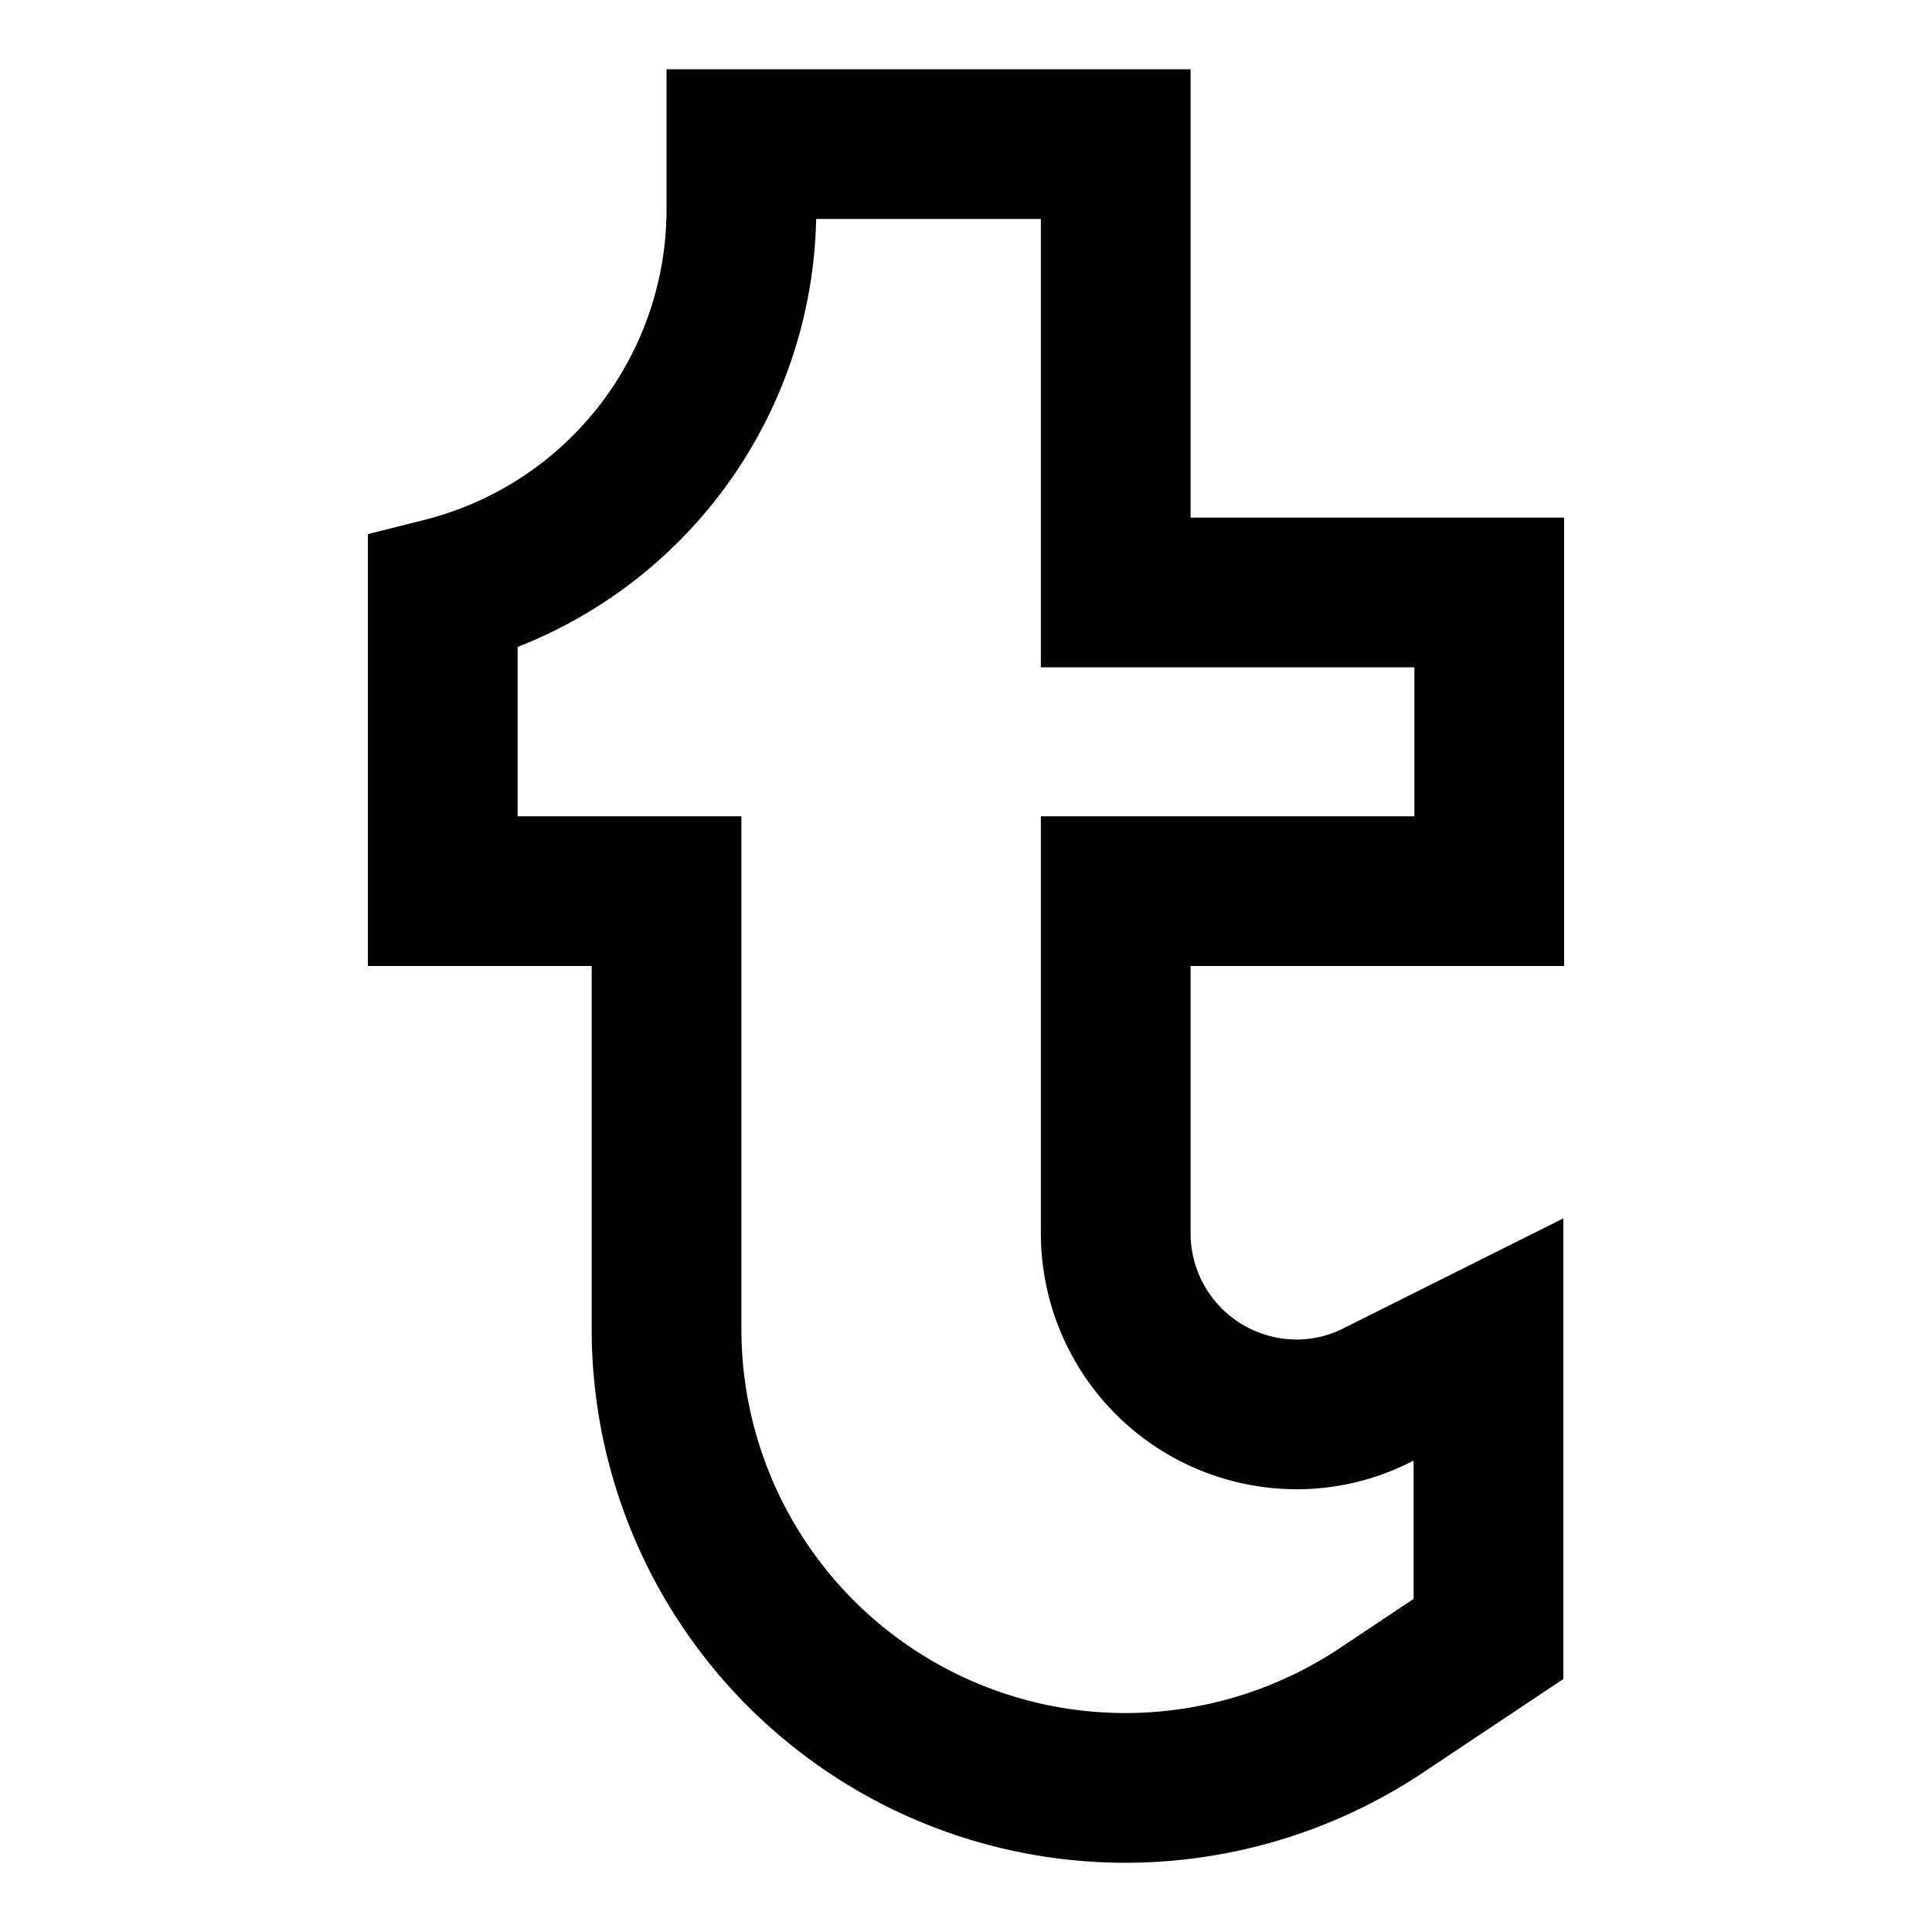 <?xml version="1.0" encoding="utf-8"?>
<svg width="800px" height="800px" viewBox="0 0 24 24" id="Layer_1" data-name="Layer 1" xmlns="http://www.w3.org/2000/svg"><defs><style>.cls-1{fill:none;stroke:#020202;stroke-miterlimit:10;stroke-width:1.86px;}</style></defs><path class="cls-1" d="M9.21,1.79h4.65V7.36H18.5v3.71H13.86v4.25a2.25,2.25,0,0,0,2.25,2.25h0a2.21,2.21,0,0,0,1-.24l1.38-.69v3.72l-1.35.9a5.74,5.74,0,0,1-3.16.95h0a5.7,5.7,0,0,1-5.7-5.7V11.07H5.5V7.36h0A4.91,4.91,0,0,0,9.21,2.6Z"/></svg>